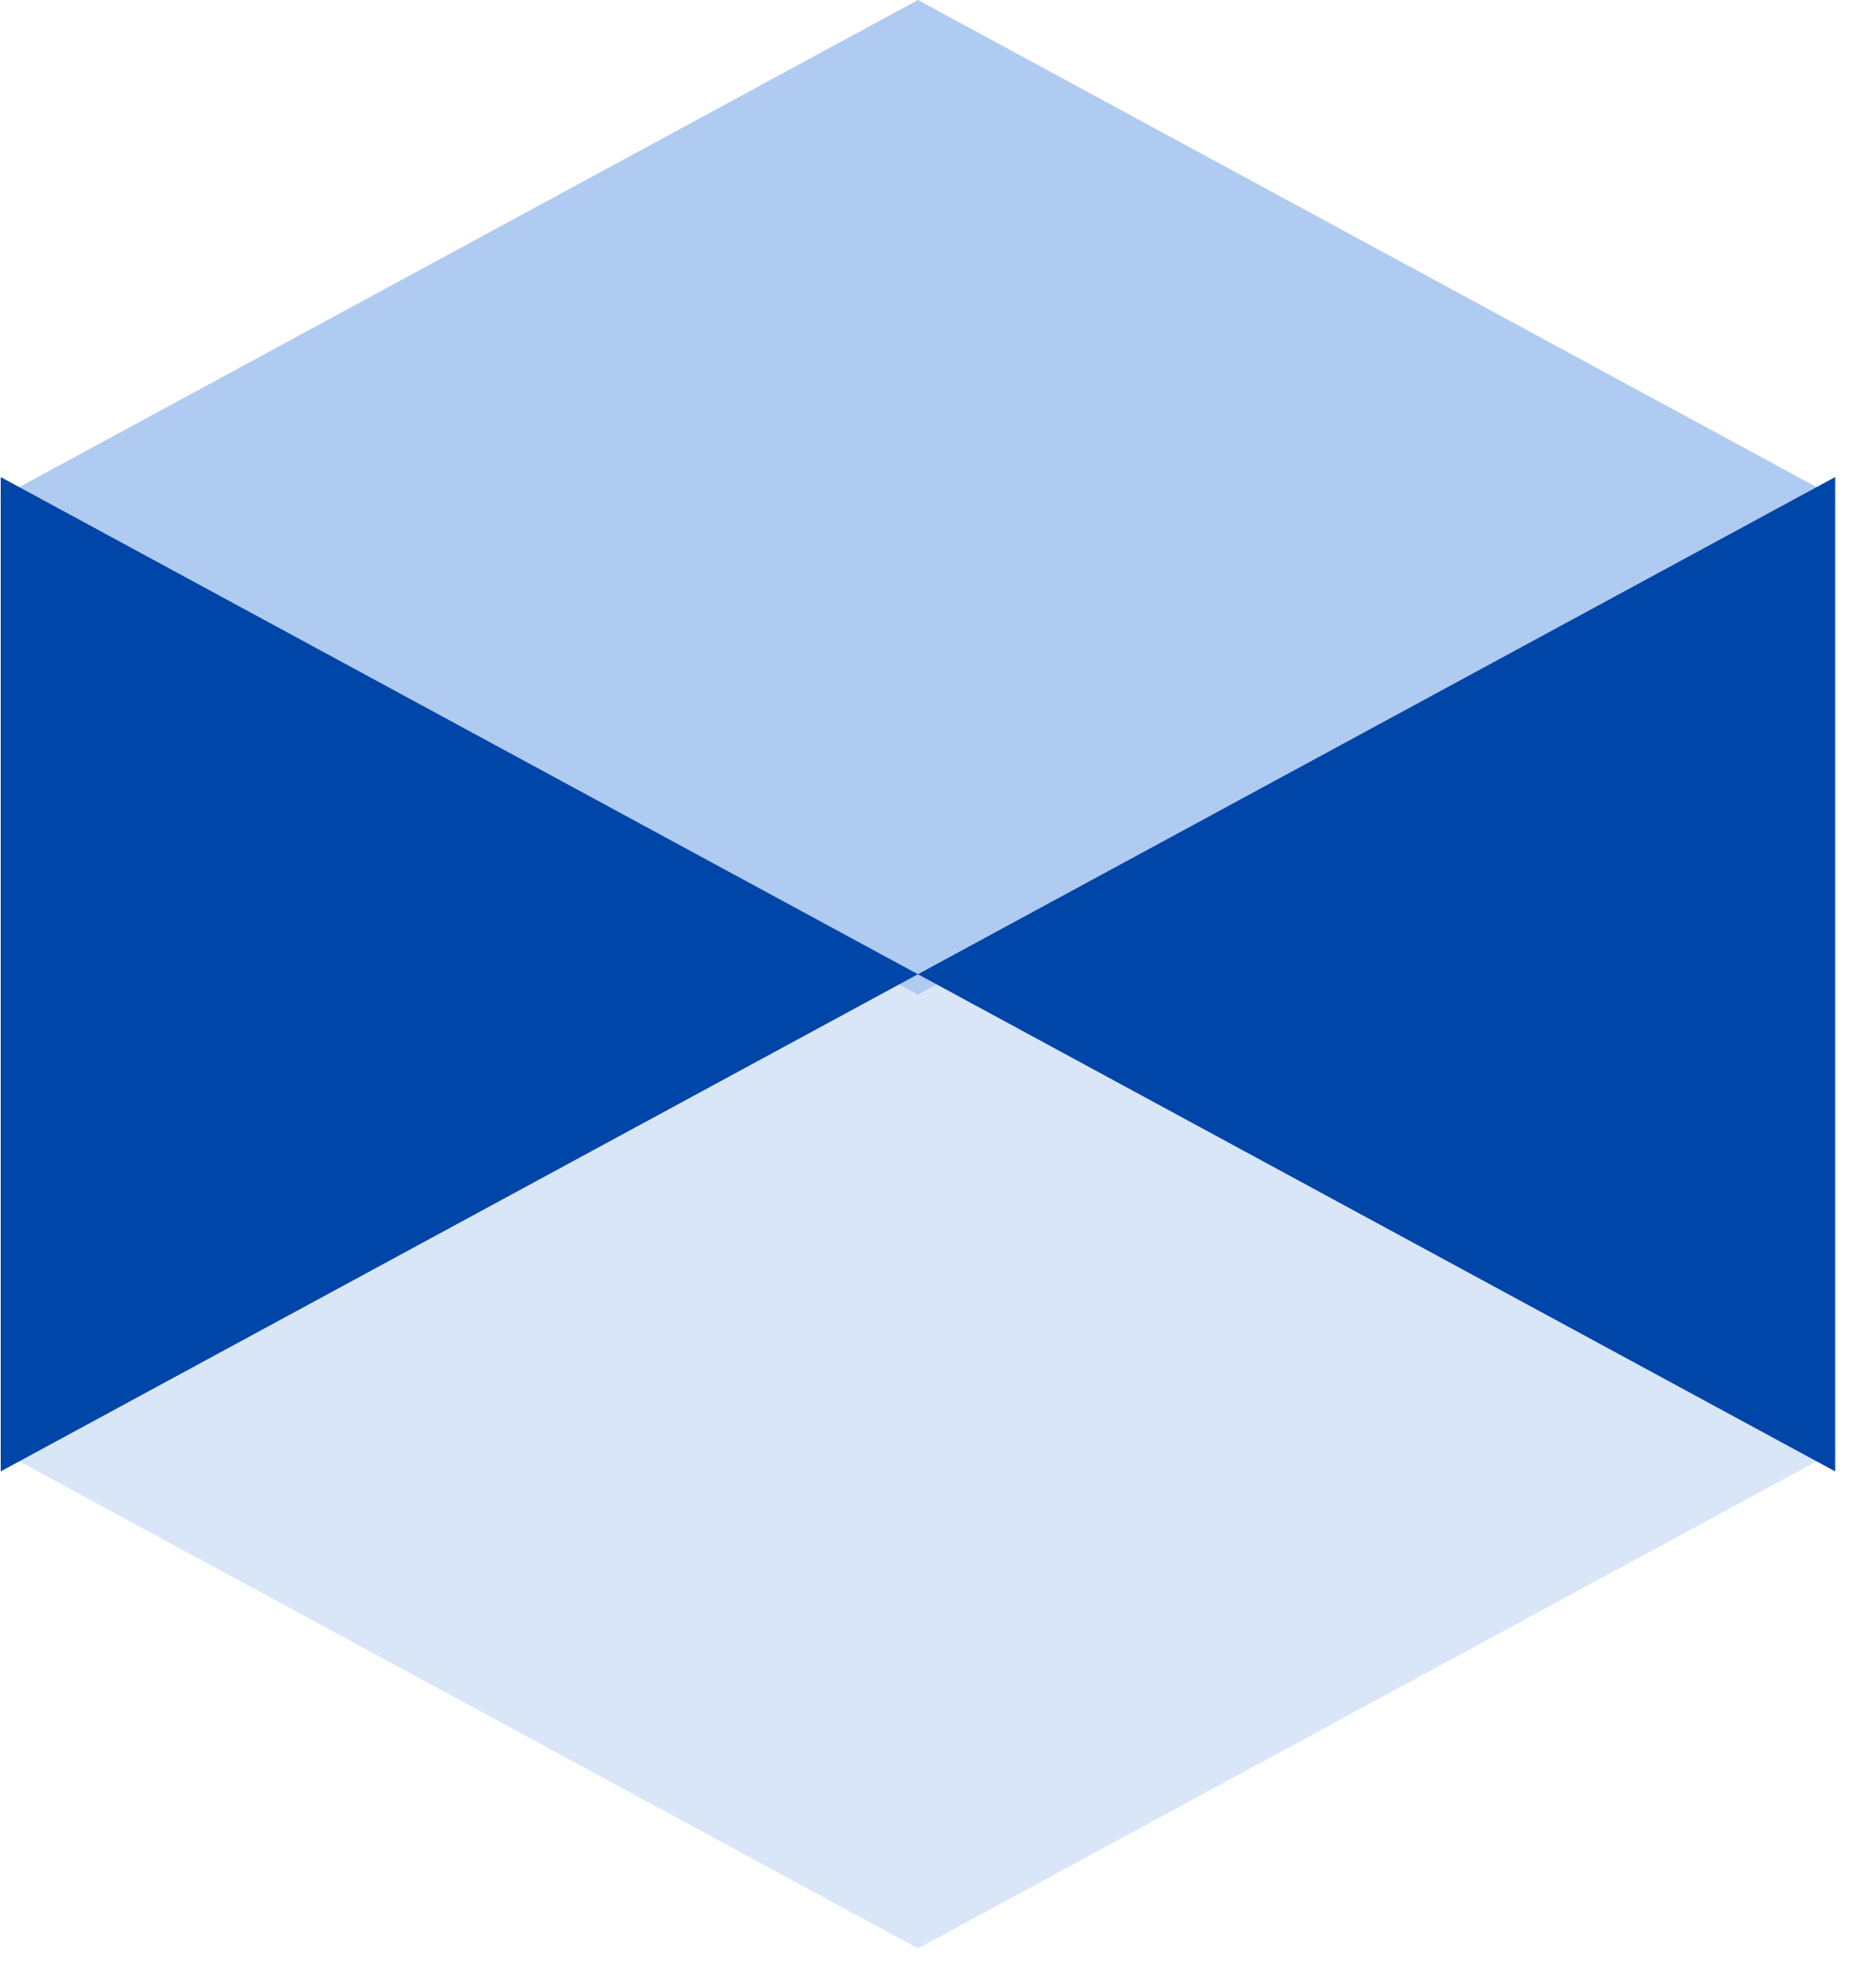 <svg width="41" height="43" viewBox="0 0 41 43" fill="none" xmlns="http://www.w3.org/2000/svg">
<path d="M40.114 31.707L40.123 31.703H40.106L30.092 26.276L20.062 20.841L10.031 26.276L0.017 31.703H0L0.009 31.707L0 31.712H0.017L10.031 37.138L20.062 42.574L30.092 37.138L40.106 31.712H40.123L40.114 31.707Z" fill="#D9E6F8"/>
<path d="M40.114 10.867L40.123 10.862H40.106L30.092 5.436L20.062 0L10.031 5.436L0.017 10.862H0L0.009 10.867L0 10.871H0.017L10.031 16.298L20.062 21.733L30.092 16.298L40.106 10.871H40.123L40.114 10.867Z" fill="#B0CBF1"/>
<path d="M0.016 10.425V32.149L20.06 21.287L0.016 10.425Z" fill="#0056D2"/>
<path d="M0.016 10.425V32.149L20.06 21.287L0.016 10.425Z" fill="black" fill-opacity="0.2"/>
<path d="M40.107 10.425V32.149L20.062 21.287L40.107 10.425Z" fill="#0056D2"/>
<path d="M40.107 10.425V32.149L20.062 21.287L40.107 10.425Z" fill="black" fill-opacity="0.2"/>
</svg>
